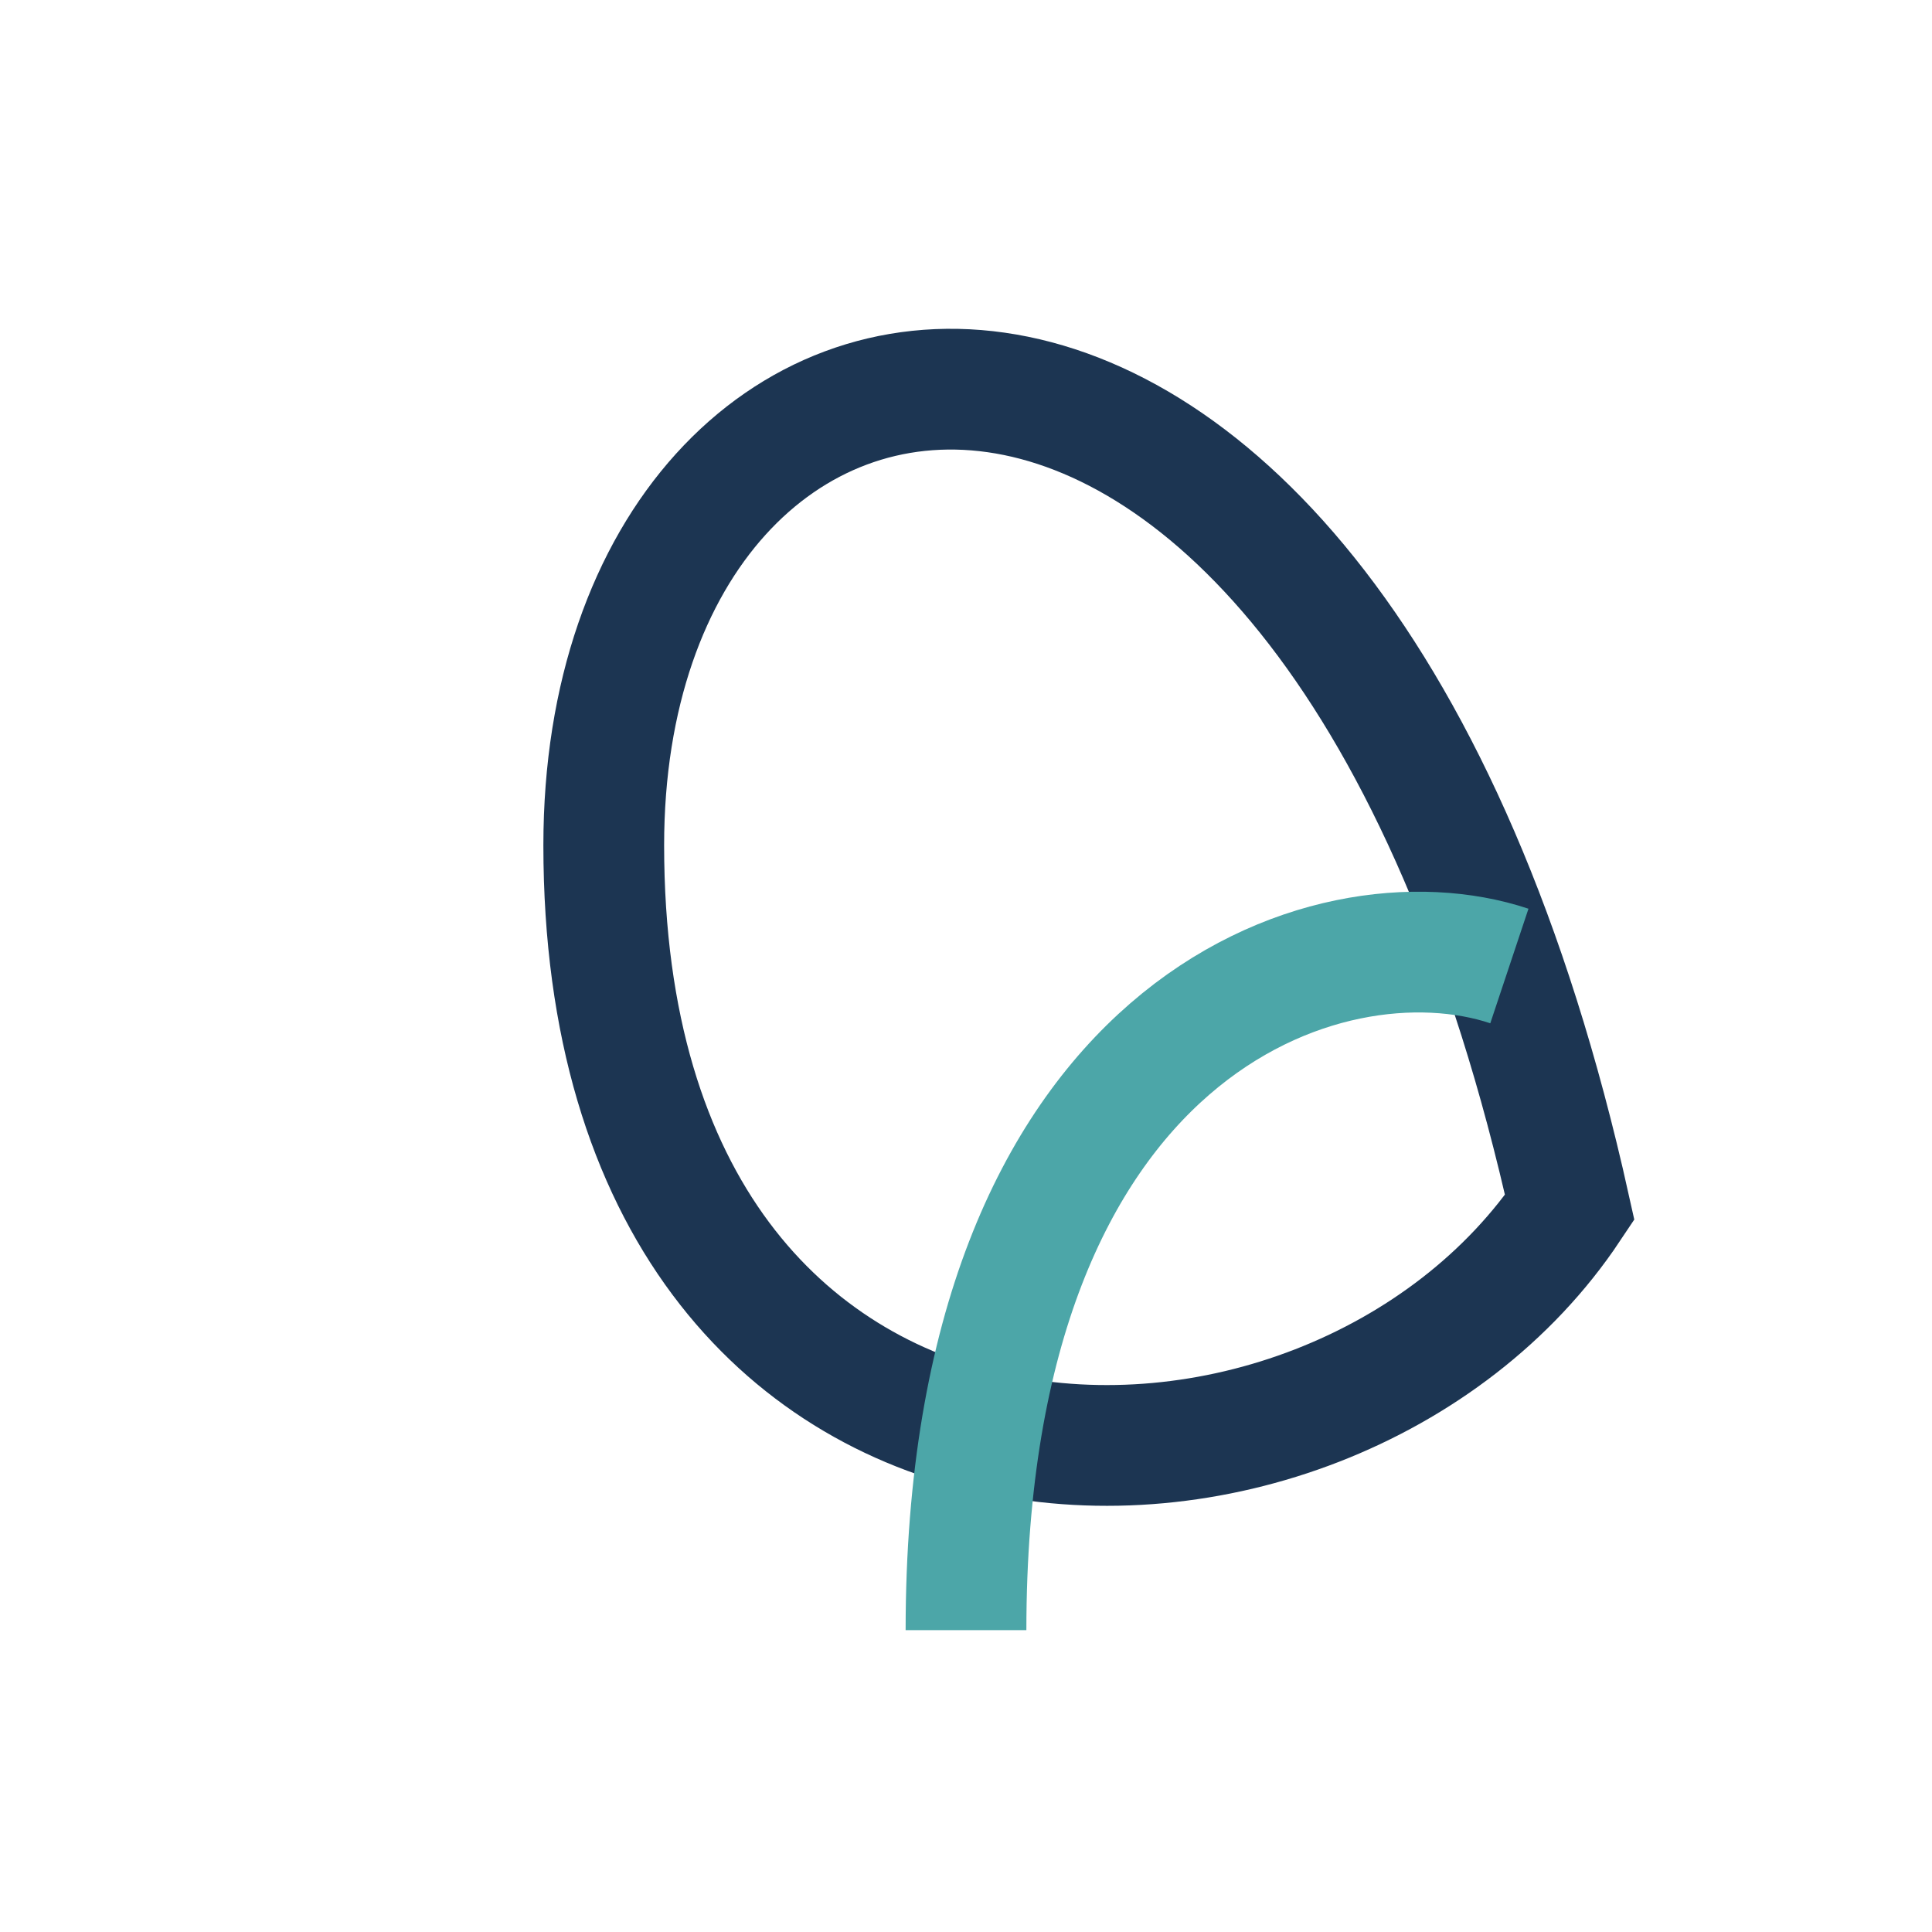 <?xml version="1.0" encoding="UTF-8"?>
<svg xmlns="http://www.w3.org/2000/svg" width="32" height="32" viewBox="0 0 32 32"><path d="M26 20c-4 6-16 6-16-6 0-10 12-12 16 6z" fill="none" stroke="#1C3552" stroke-width="2"/><path d="M16 27c0-10 6-12 9-11" stroke="#4CA6A8" stroke-width="2" fill="none"/></svg>
